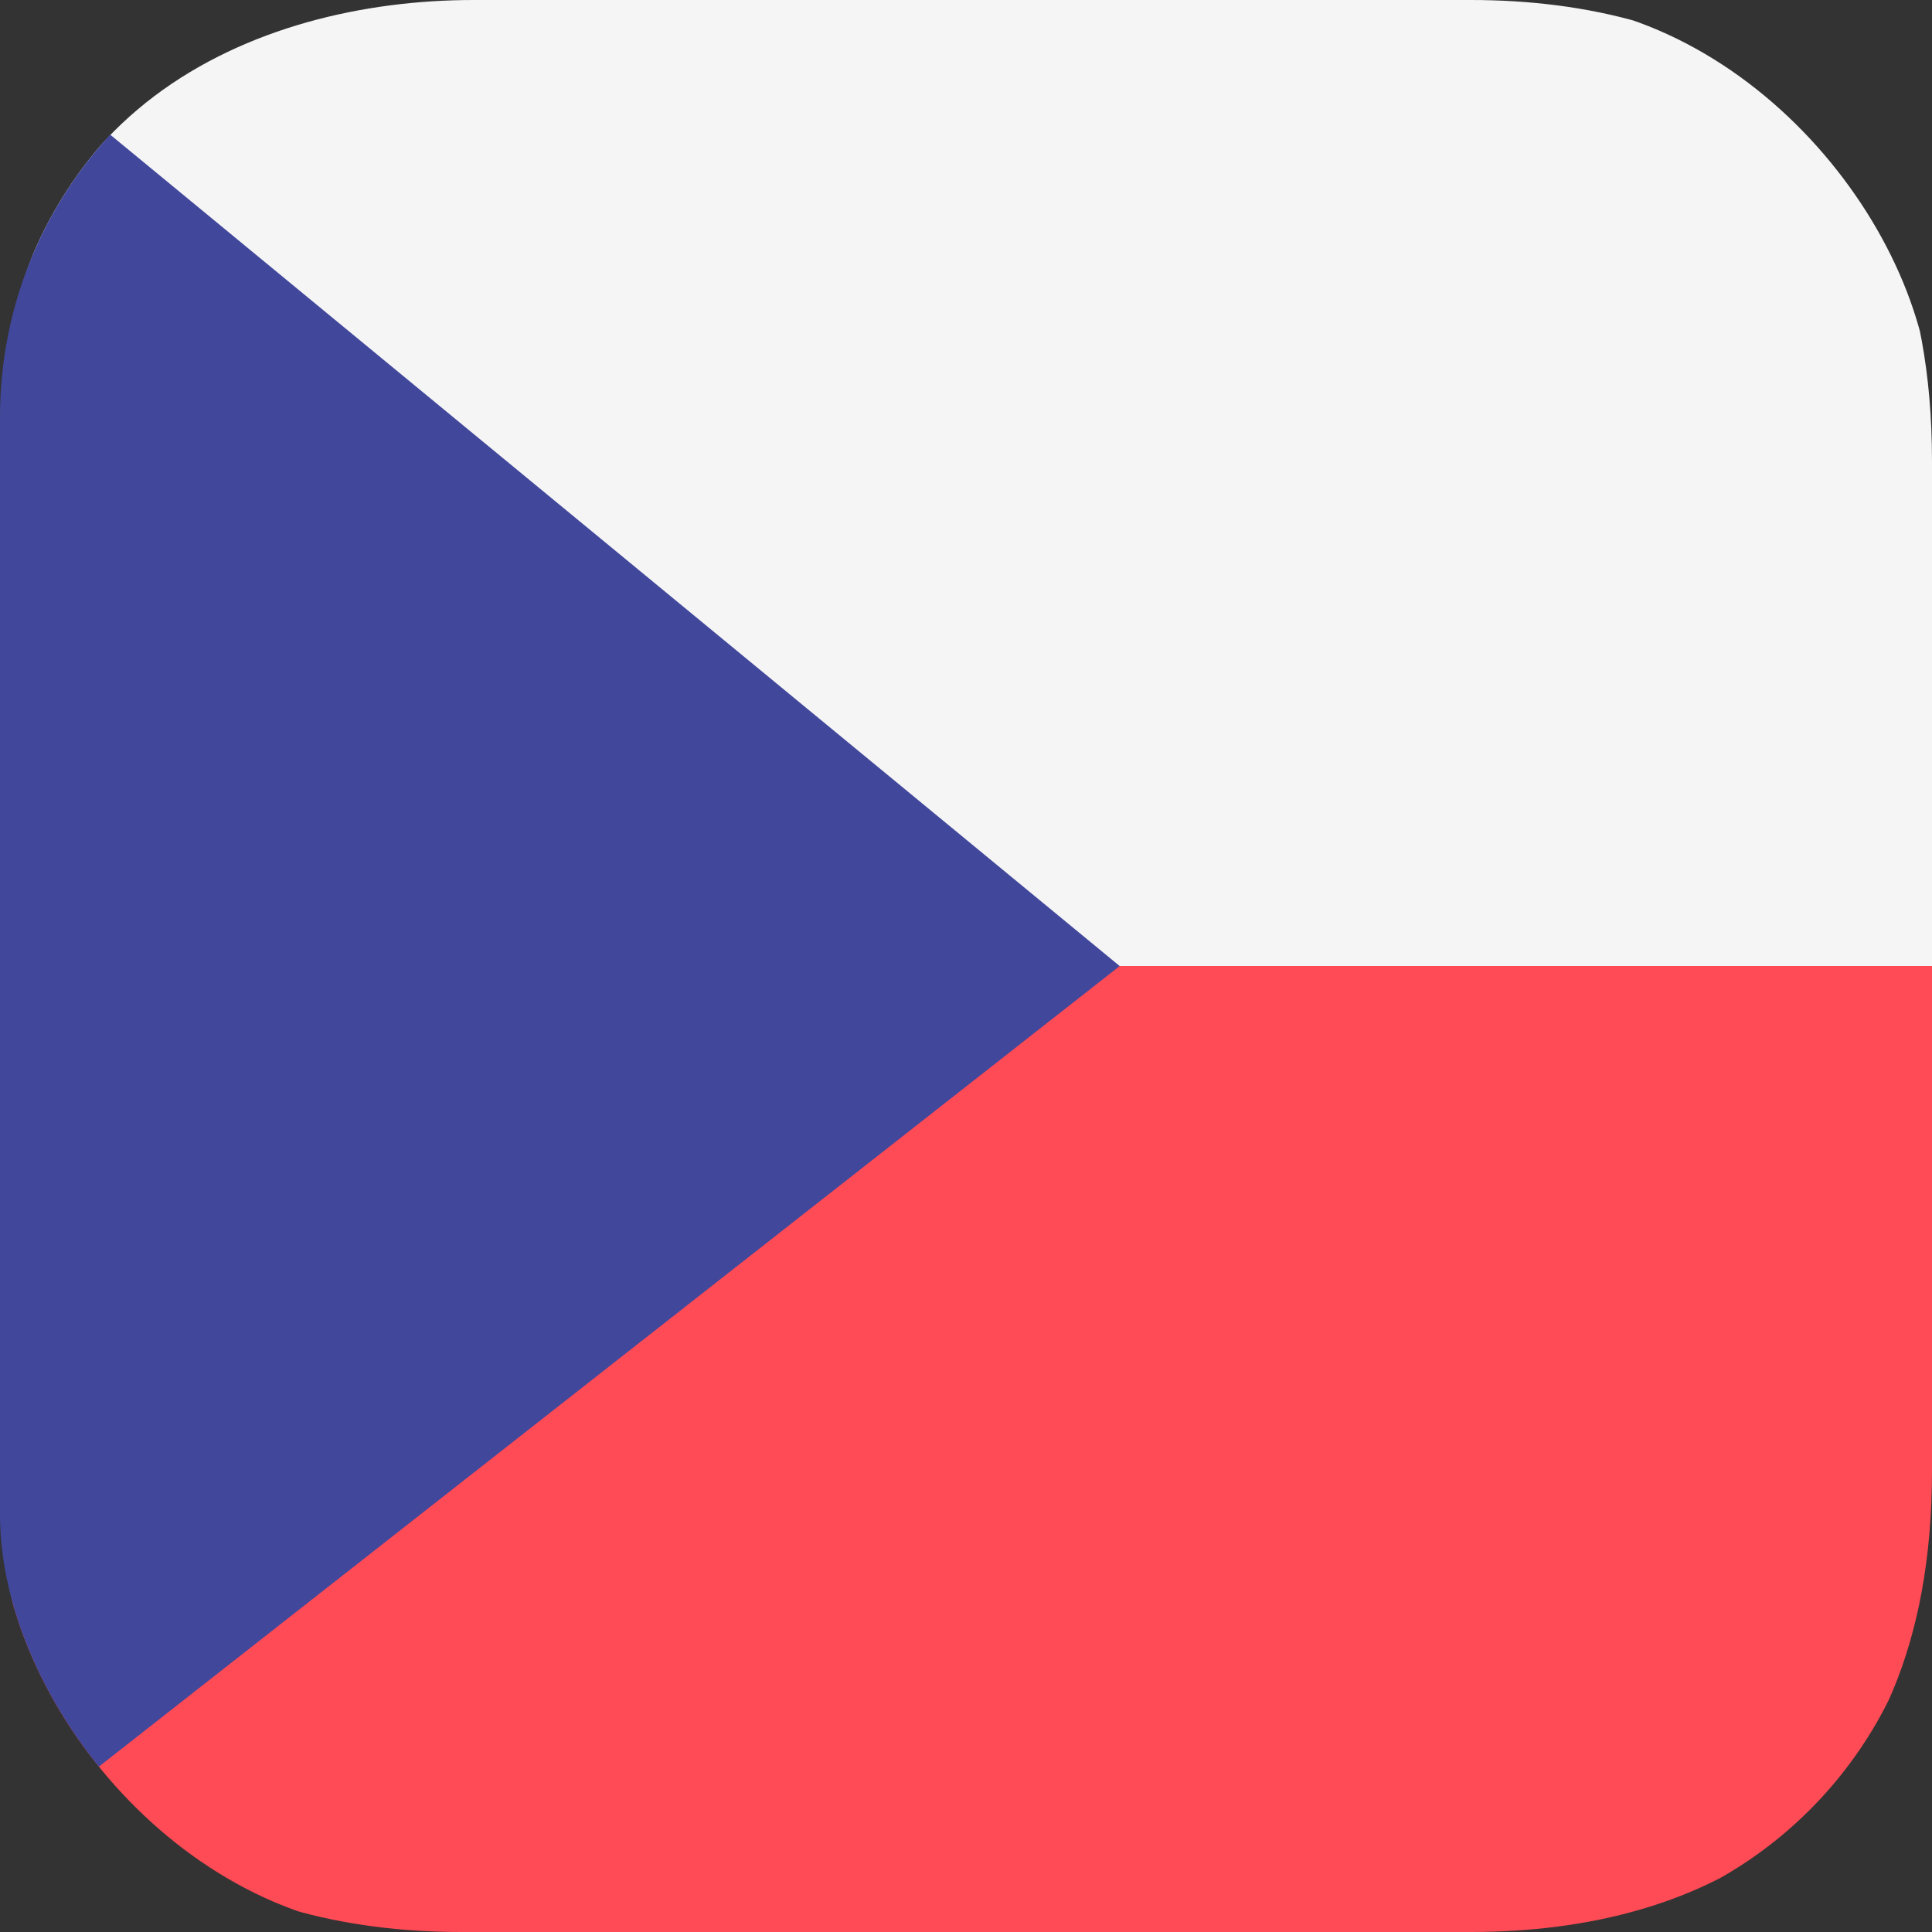 <svg width="44" height="44" viewBox="0 0 44 44" fill="none" xmlns="http://www.w3.org/2000/svg">
<rect x="0" y="0" width="44" height="44" fill="#333333" stroke="none"/>
<g clip-path="url(#clip0_602_5)">
<path d="M0 33.5C0 41.474 5.184 44 10.5 44L33.5 44C38.816 44 44 41.474 44 33.5L44 22L0 22L0 33.5Z" fill="#FF4B55"/>
<path d="M0 10L0 22L44 22V10.5C44 2.526 38.816 0 33.5 0L10.785 0C5.785 0 0 2.5 0 10Z" fill="#F5F5F5"/>
<path d="M0 1L25.5 22.001L0 42V1Z" fill="#41479B"/>
</g>
<defs>
<clipPath id="clip0_602_5">
<rect width="44" height="44" rx="9.5" fill="white"/>
</clipPath>
</defs>
</svg>
